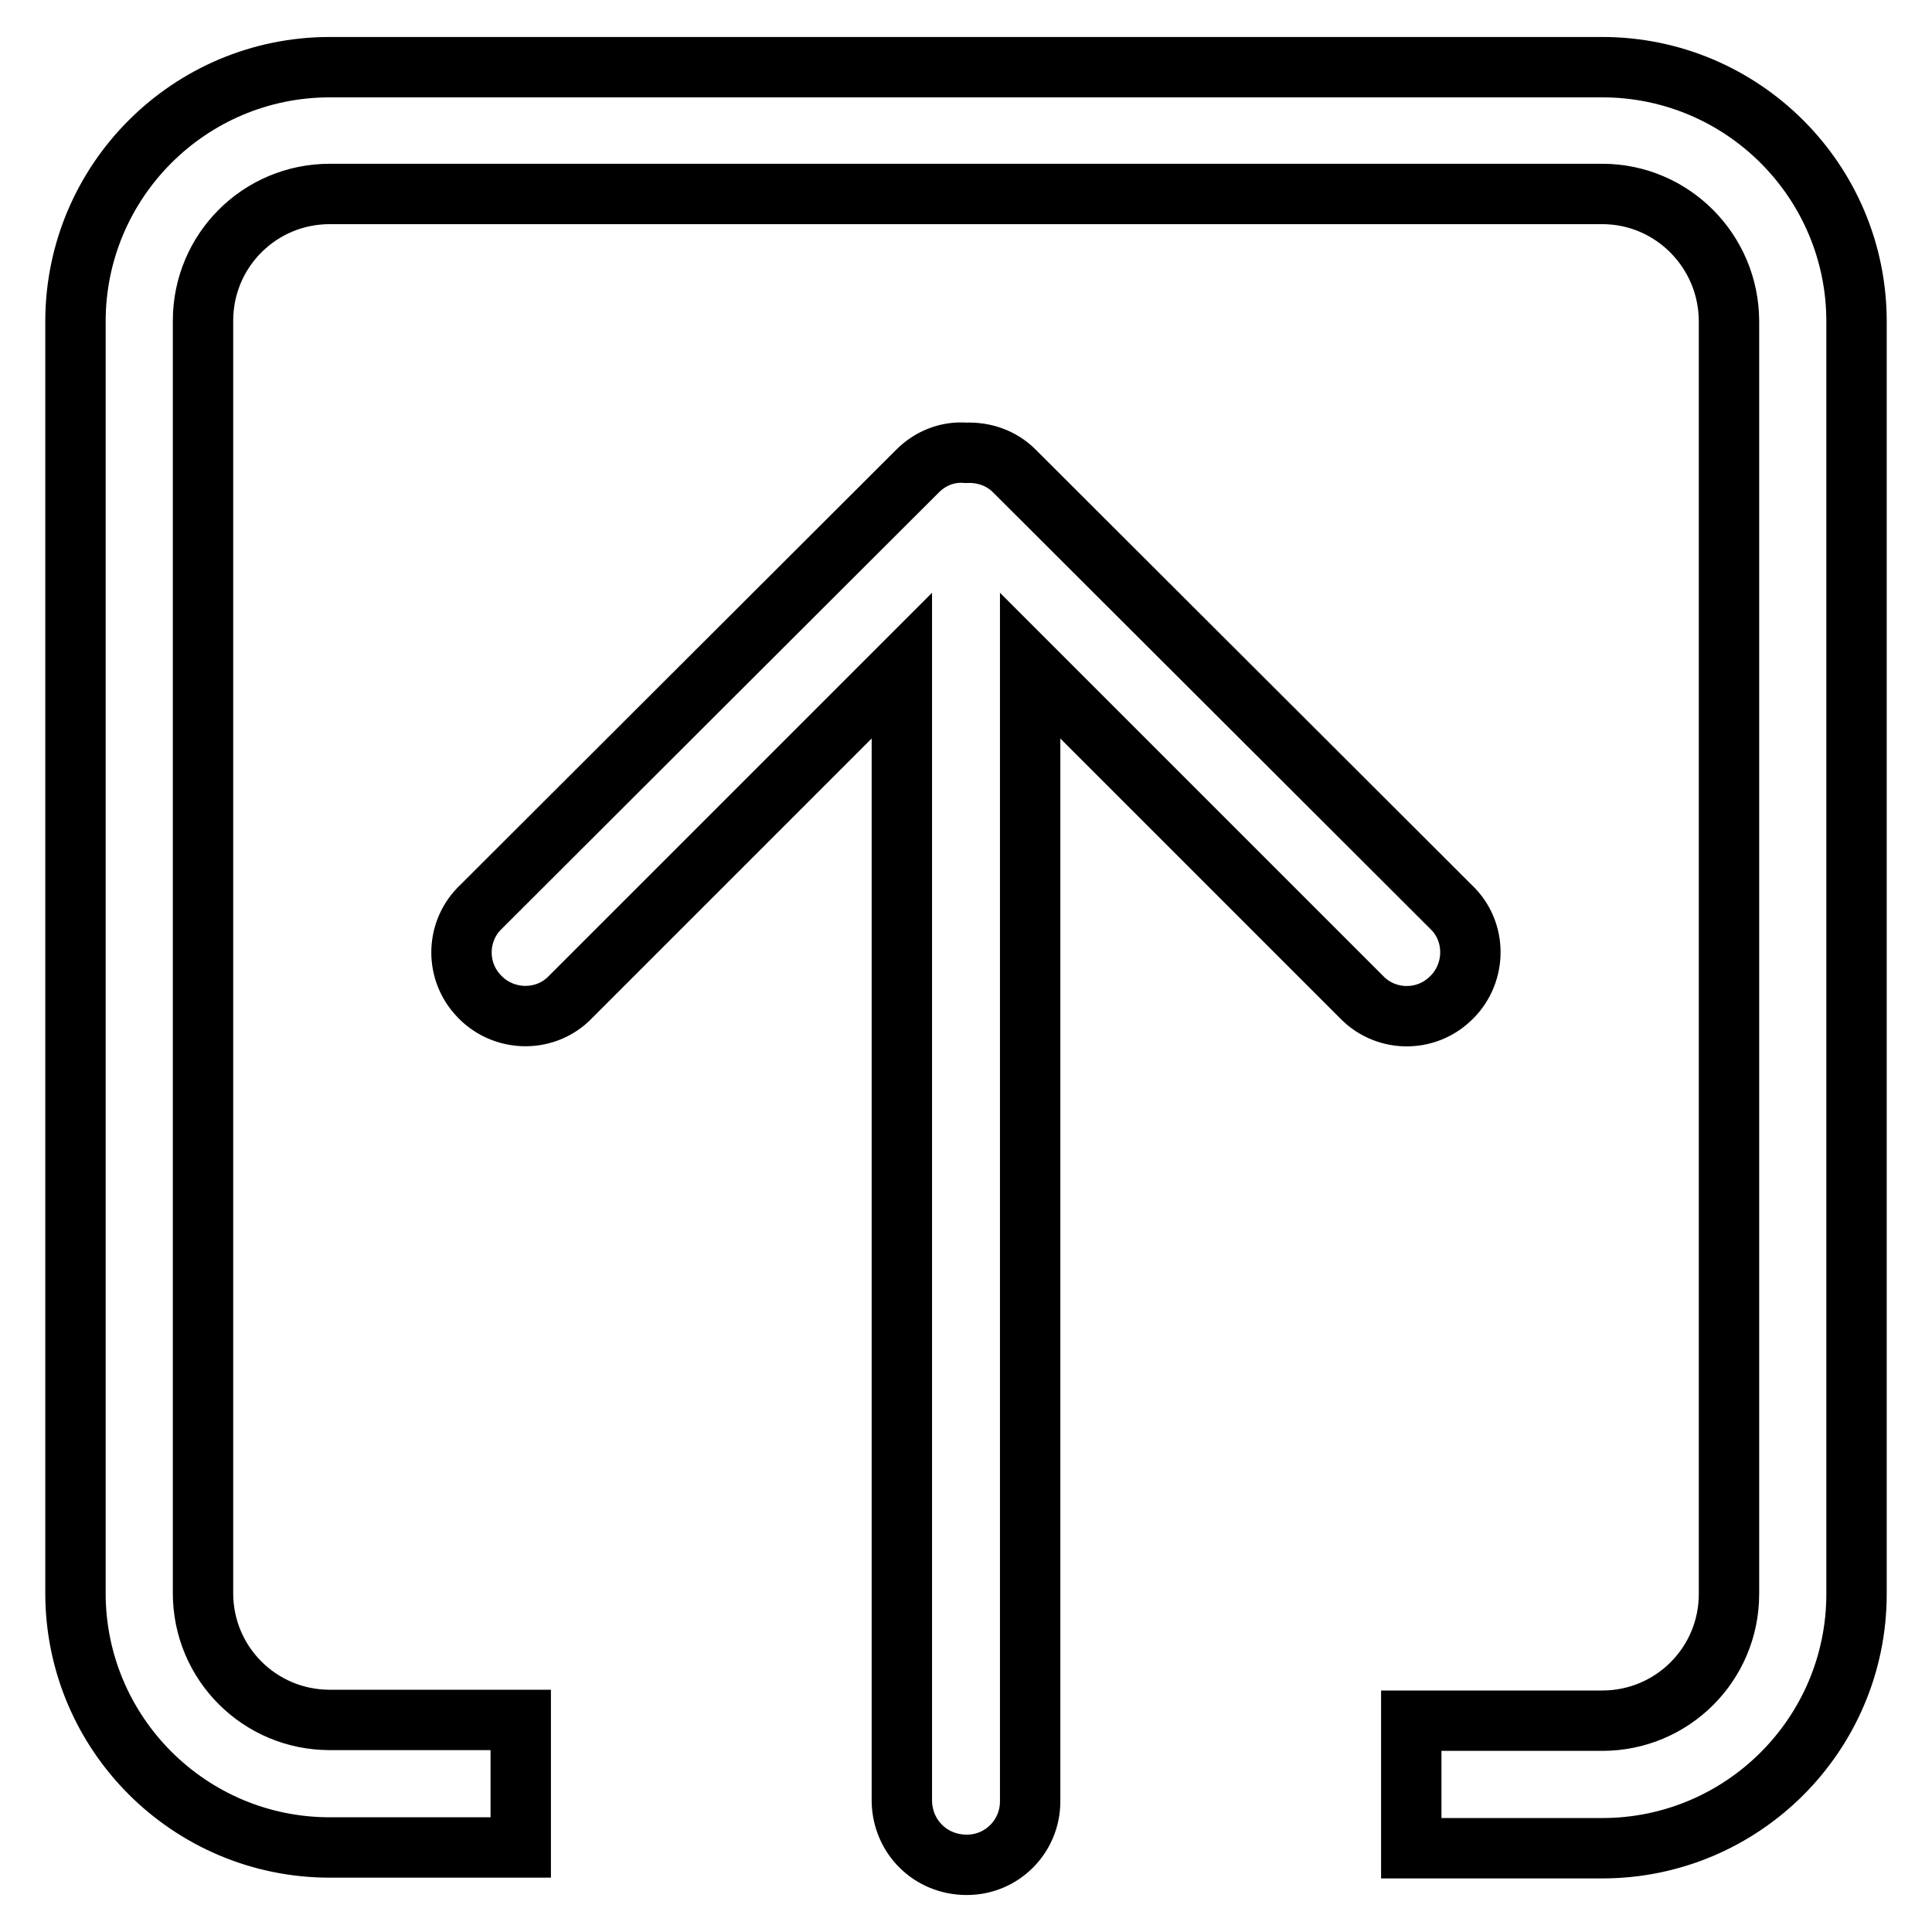 <?xml version="1.0" encoding="utf-8"?>
<!-- Svg Vector Icons : http://www.onlinewebfonts.com/icon -->
<!DOCTYPE svg PUBLIC "-//W3C//DTD SVG 1.1//EN" "http://www.w3.org/Graphics/SVG/1.1/DTD/svg11.dtd">
<svg version="1.1" xmlns="http://www.w3.org/2000/svg" xmlns:xlink="http://www.w3.org/1999/xlink" x="0px" y="0px" viewBox="0 0 256 256" enable-background="new 0 0 256 256" xml:space="preserve">
<g> <path stroke-width="8" fill-opacity="0" stroke="#000000"  d="M212.3,228c9.3,0,16.8-7.5,16.8-16.8V42.6c0-9.3-7.5-16.9-16.8-16.9H43.7c-9.3,0-16.8,7.5-16.8,16.8 c0,0,0,0,0,0v168.6c0,9.3,7.5,16.8,16.8,16.8c0,0,0,0,0,0H69v16.9H43.7c-18.6,0-33.7-15.1-33.7-33.7c0,0,0,0,0,0V42.6 C10,24,25.1,8.9,43.7,8.9h168.6C230.9,8.9,246,24,246,42.6l0,0v168.6c0,18.6-15.1,33.7-33.7,33.7H187V228H212.3z M119.5,238.7V88.2 l-44.2,44.2c-3.4,3.2-8.8,2.9-11.9-0.5c-3-3.2-3-8.2,0-11.4l58.2-58.1c1.7-1.7,4-2.6,6.4-2.4c2.4-0.1,4.7,0.7,6.4,2.4l58.2,58.1 c3.2,3.4,2.9,8.8-0.5,11.9c-3.2,3-8.2,3-11.4,0l-44.2-44.2v150.5c0,4.6-3.7,8.4-8.4,8.4C123.3,247.1,119.6,243.4,119.5,238.7 L119.5,238.7z"/></g>
</svg>
